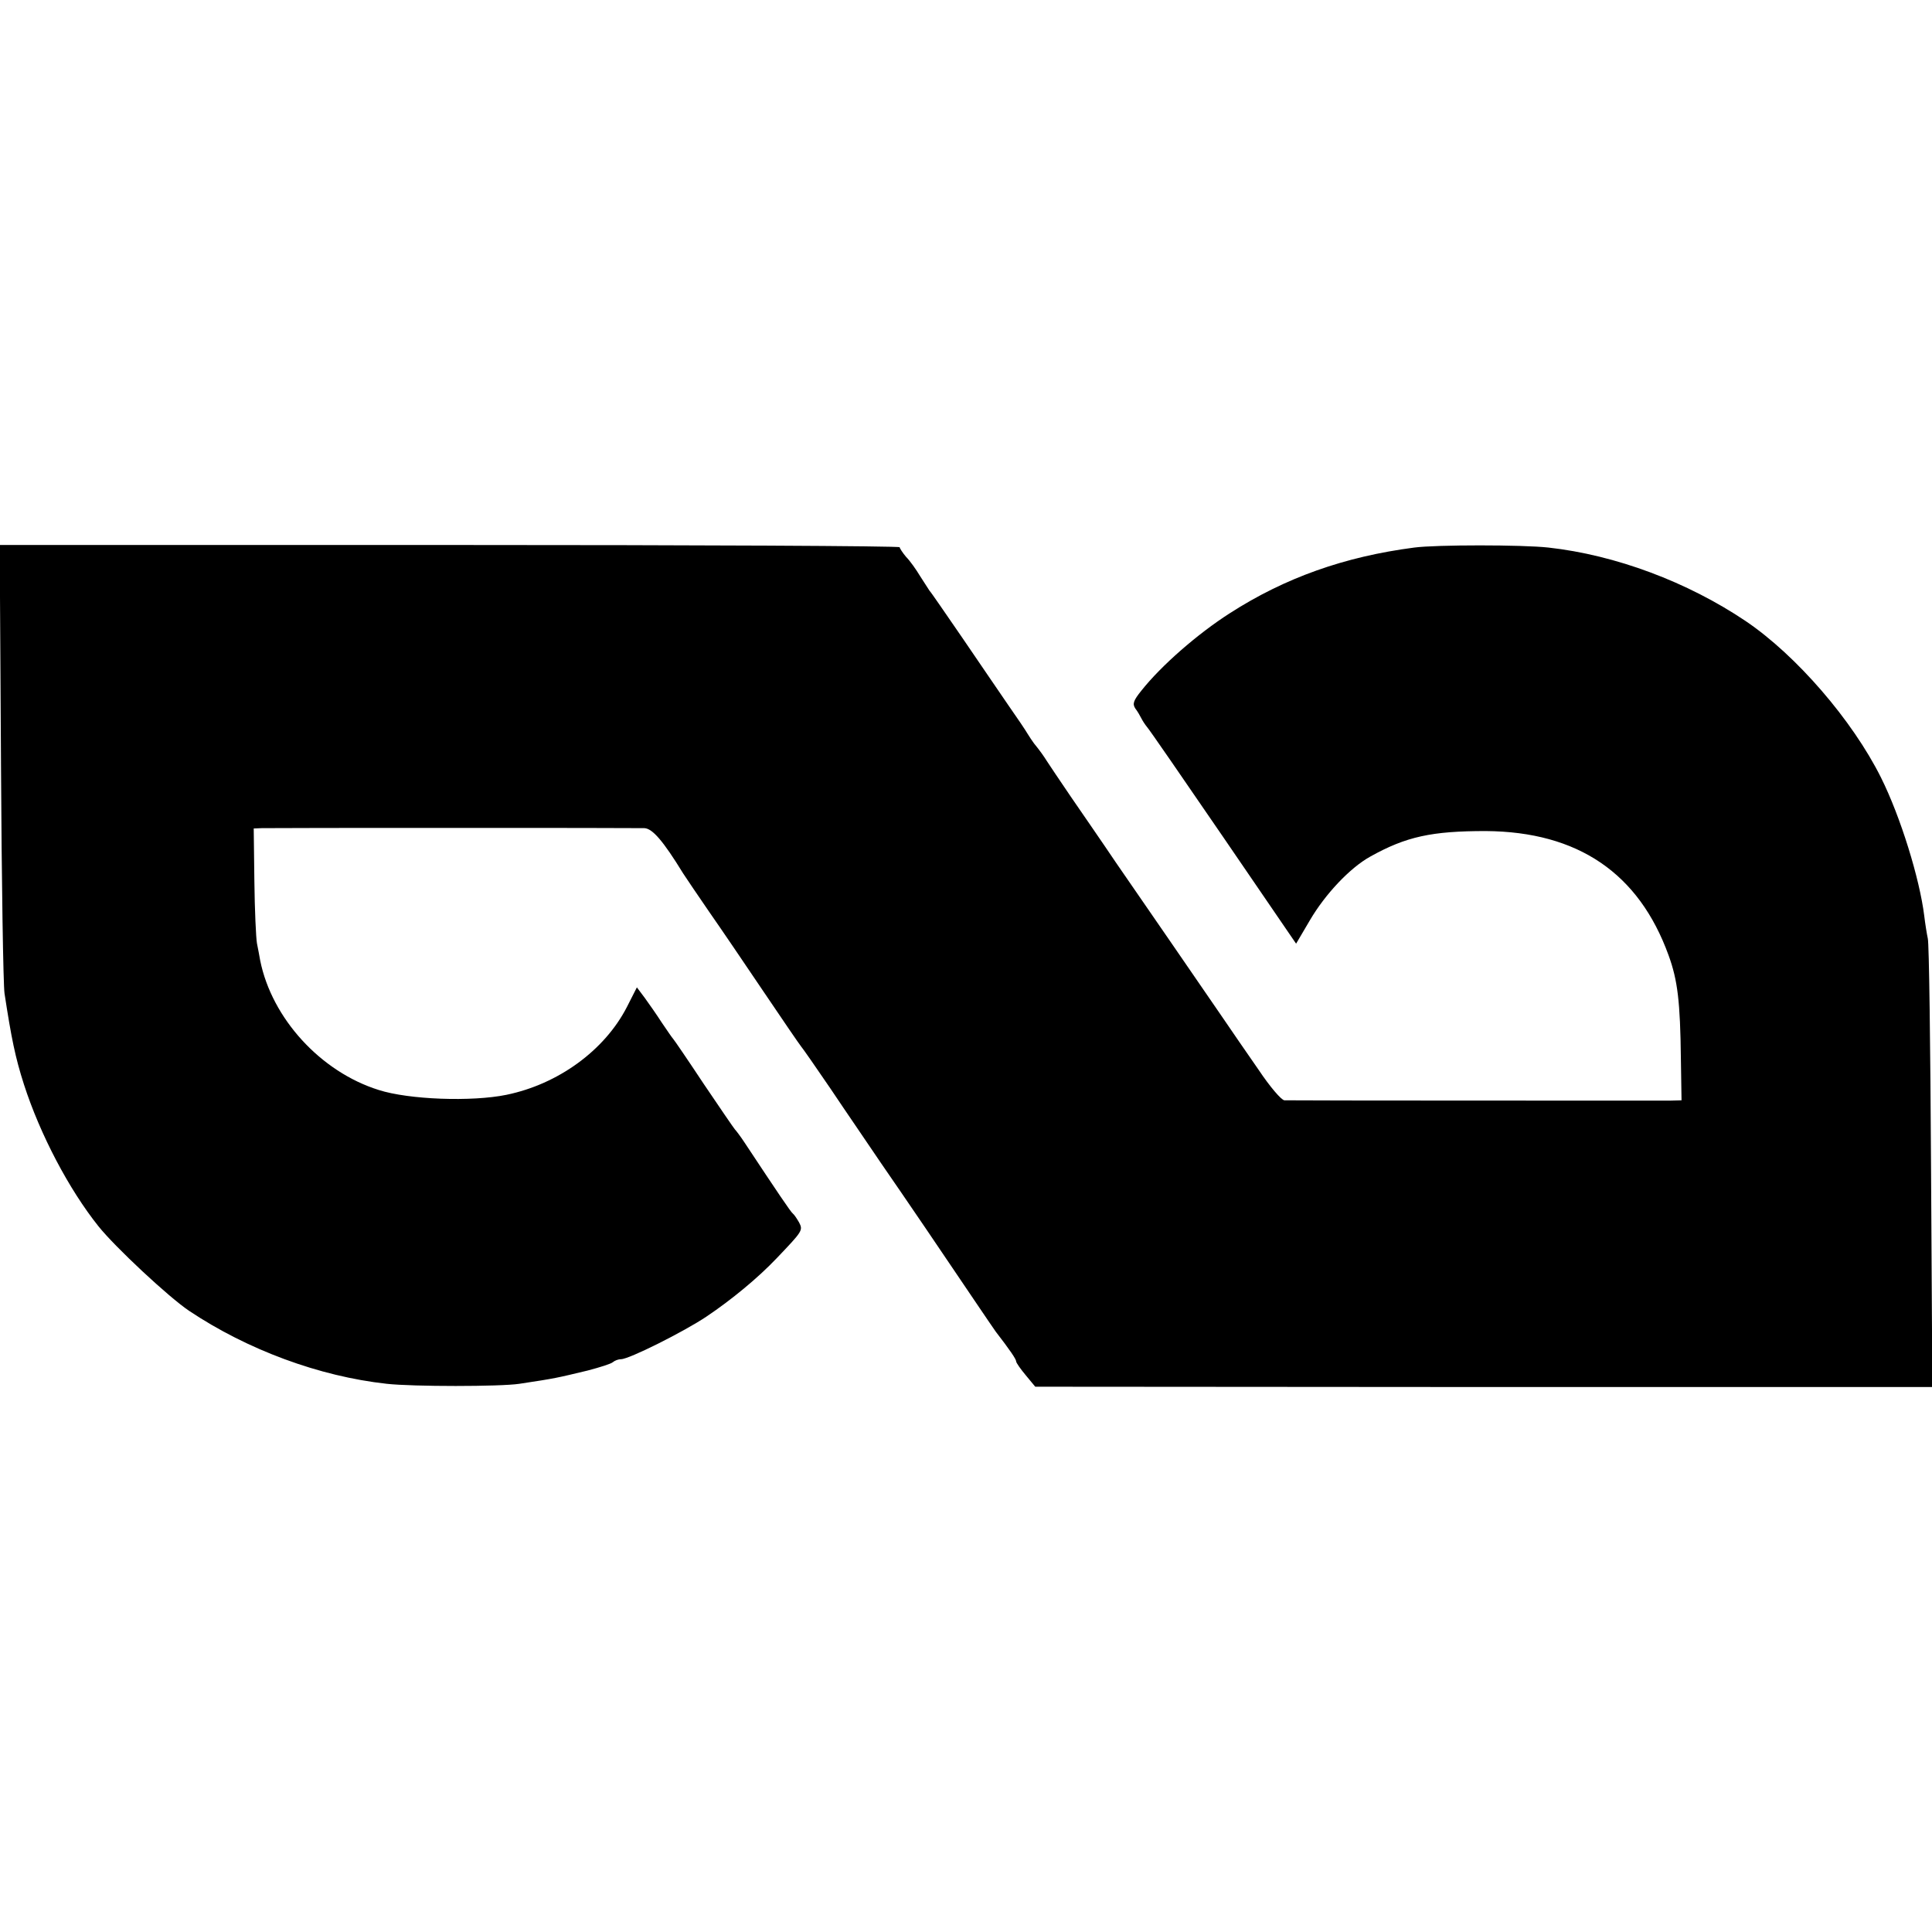 <?xml version="1.0" standalone="no"?>
<!DOCTYPE svg PUBLIC "-//W3C//DTD SVG 20010904//EN"
 "http://www.w3.org/TR/2001/REC-SVG-20010904/DTD/svg10.dtd">
<svg version="1.0" xmlns="http://www.w3.org/2000/svg"
 width="597pt" height="597pt" viewBox="0 0 597 597"
 preserveAspectRatio="xMidYMid meet">
<g transform="translate(0,597) scale(0.1,-0.1)"
fill="#000000" stroke="none">
<path d="M3 3615 c2 -368 7 -690 11 -715 21 -137 33 -197 60 -281 50 -155 139
-324 230 -438 51 -64 218 -220 281 -262 180 -120 401 -202 610 -225 80 -9 351
-9 410 0 113 17 115 18 211 41 38 10 73 21 78 26 6 5 17 9 25 9 25 0 194 85
263 131 79 53 160 120 218 181 80 84 82 86 69 111 -7 12 -15 24 -19 27 -6 4
-47 65 -149 219 -13 20 -27 38 -30 41 -3 3 -46 66 -96 140 -49 74 -92 137 -95
140 -3 3 -18 25 -35 50 -16 25 -40 59 -53 77 l-24 32 -31 -61 c-69 -134 -212
-238 -372 -271 -107 -22 -302 -15 -395 15 -179 56 -330 221 -366 400 -2 13 -7
37 -10 53 -3 17 -7 103 -8 193 l-2 162 25 1 c34 1 1148 1 1182 0 25 -1 58 -39
120 -140 9 -14 45 -67 80 -118 35 -50 111 -162 169 -248 58 -86 110 -162 115
-168 6 -7 47 -66 92 -132 44 -66 115 -169 156 -230 74 -107 193 -282 296 -435
28 -41 54 -80 58 -85 44 -57 63 -85 63 -92 0 -4 14 -24 30 -43 l29 -35 1386
-1 1386 0 -4 680 c-2 375 -6 692 -10 706 -3 14 -8 45 -11 70 -14 114 -73 306
-134 428 -88 176 -261 377 -418 483 -180 121 -402 204 -609 227 -81 9 -347 9
-415 0 -215 -28 -399 -93 -570 -203 -100 -64 -212 -162 -273 -239 -25 -31 -28
-41 -19 -55 7 -9 15 -23 19 -31 4 -8 12 -20 17 -26 6 -6 112 -160 236 -341
l225 -329 43 73 c47 80 123 161 186 196 111 62 190 79 357 79 285 -2 473 -130
565 -384 28 -77 36 -143 38 -320 l2 -128 -35 -1 c-44 0 -1170 0 -1192 1 -9 0
-45 42 -79 93 -35 50 -87 126 -115 167 -75 109 -239 348 -327 475 -41 61 -104
152 -139 203 -35 51 -68 101 -74 110 -10 16 -22 33 -40 55 -5 7 -14 20 -20 30
-5 9 -32 49 -60 89 -27 40 -92 134 -142 208 -51 74 -96 140 -101 145 -4 6 -17
26 -29 45 -12 20 -31 47 -43 59 -11 13 -20 27 -20 30 0 4 -626 7 -1391 7
l-1390 0 4 -671z"/>
</g>
</svg>
